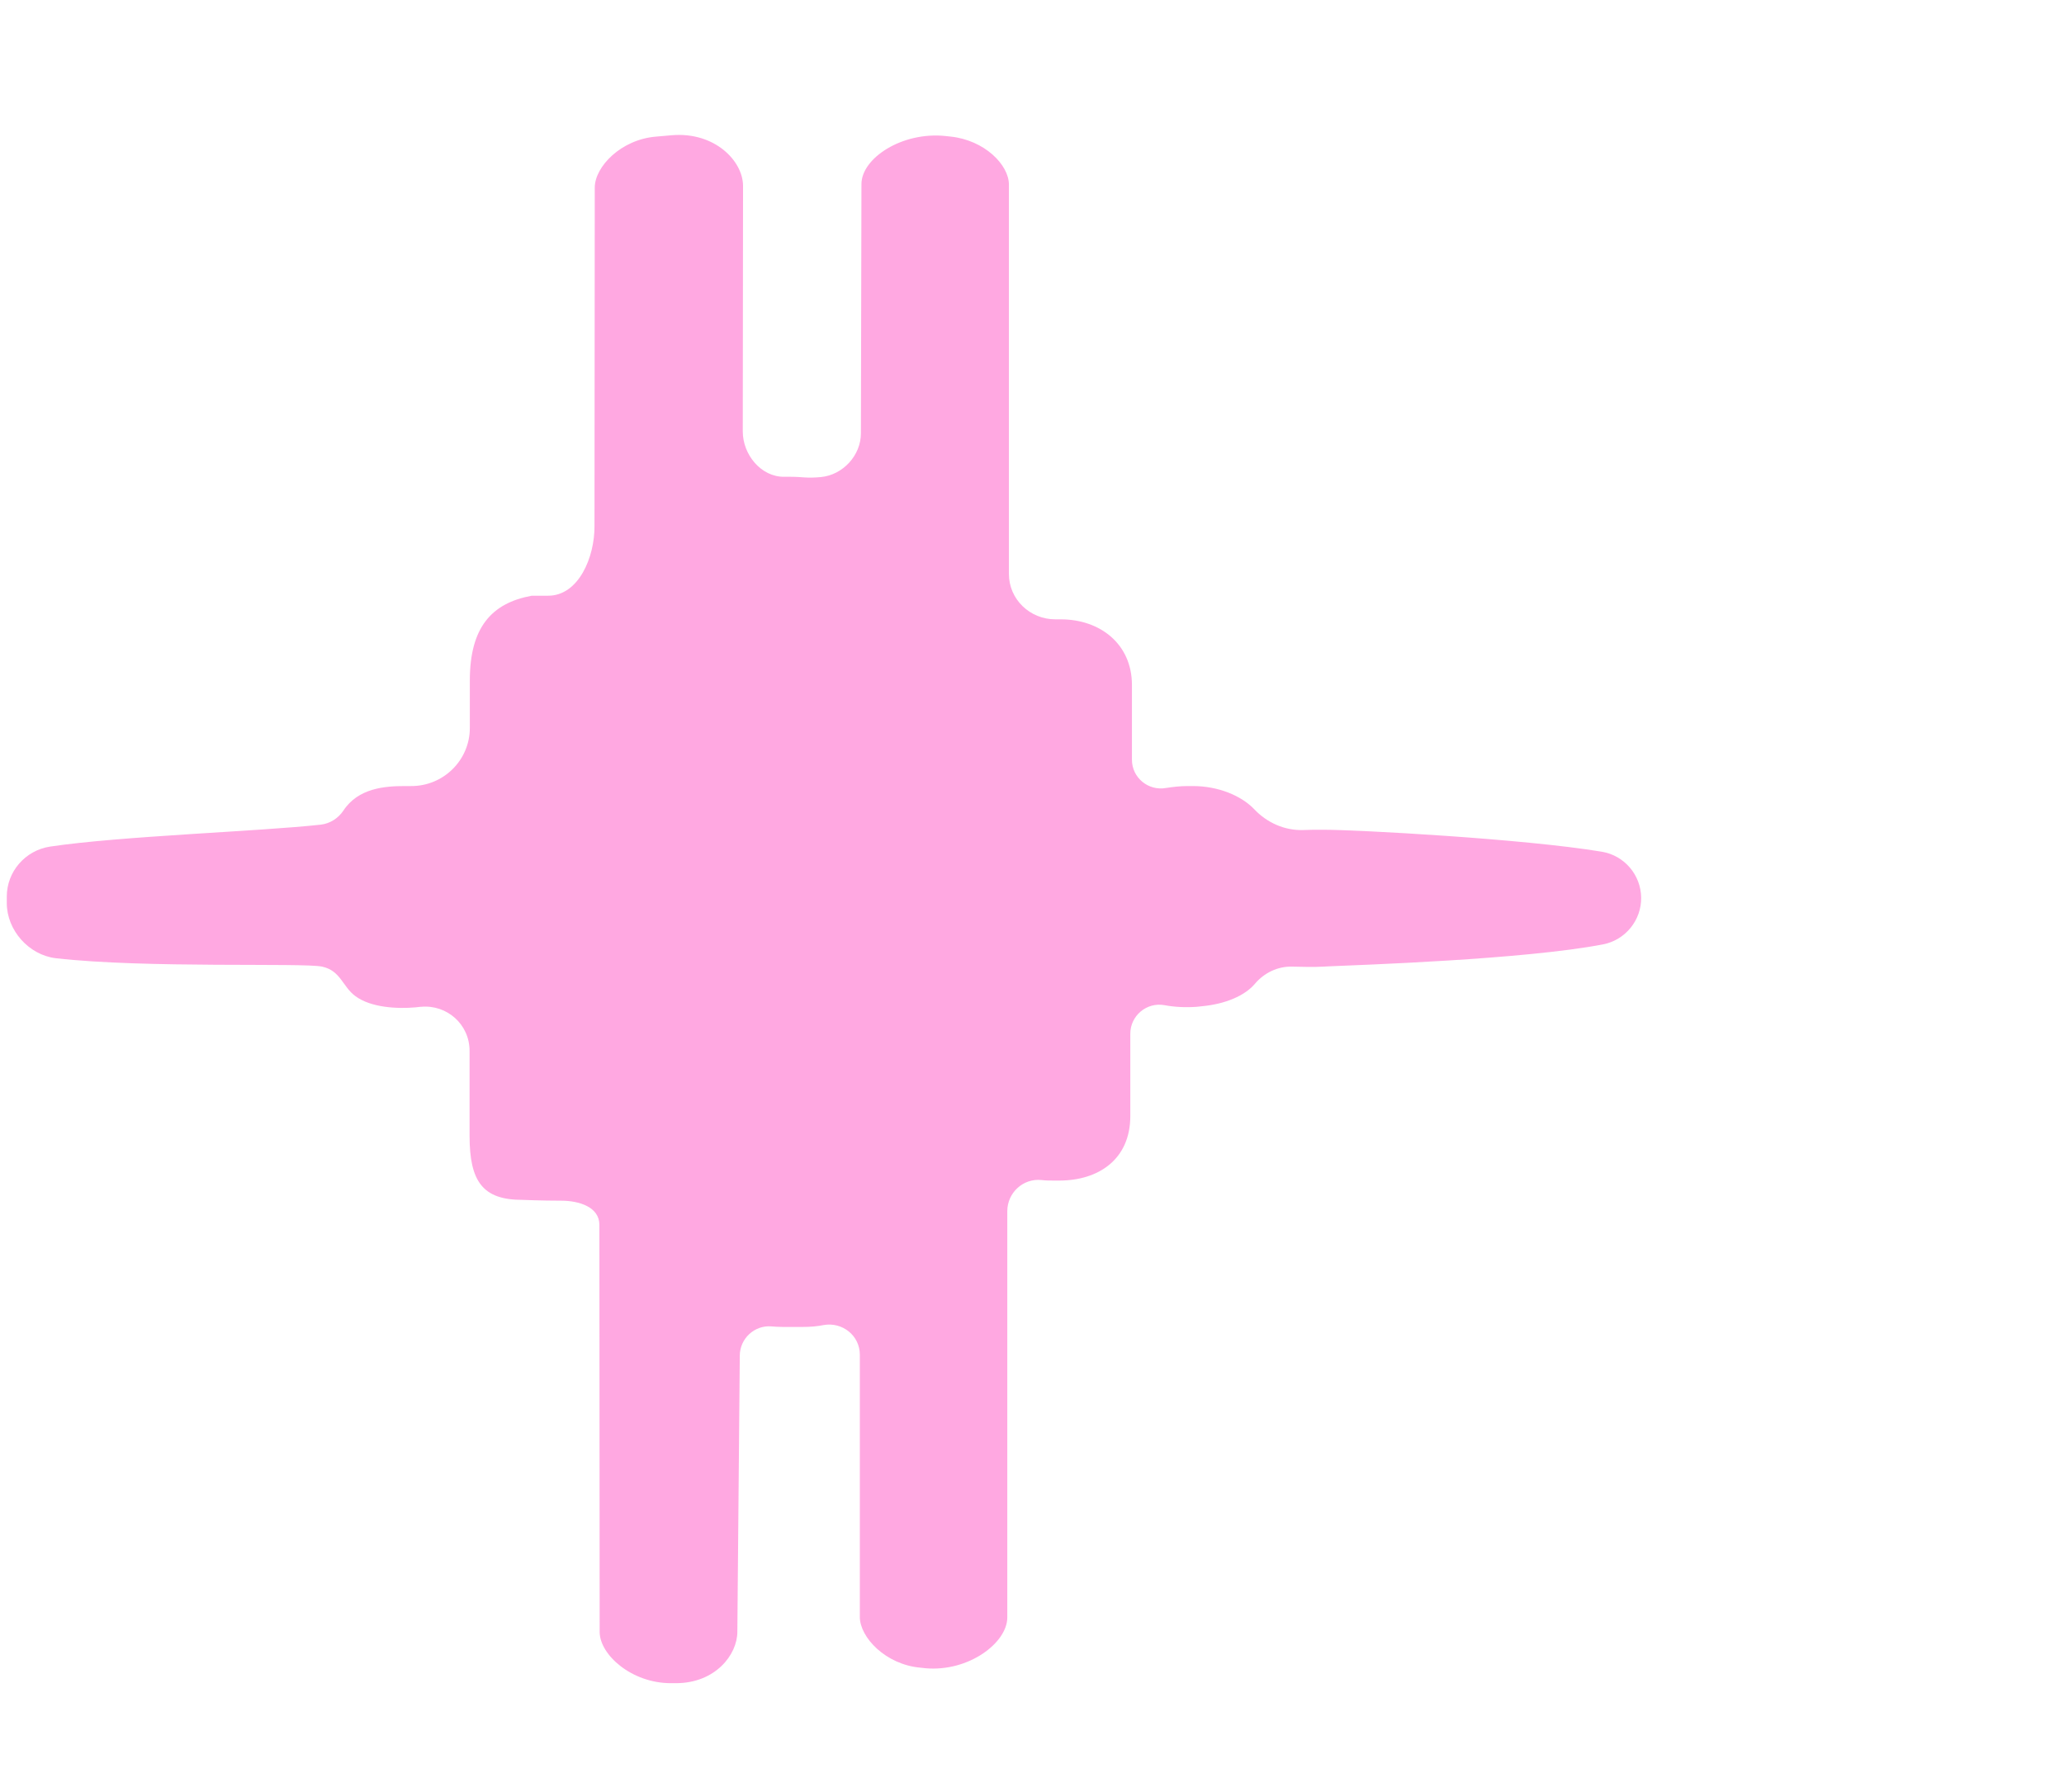 <?xml version="1.0" encoding="utf-8"?>
<!-- Generator: Adobe Illustrator 26.3.1, SVG Export Plug-In . SVG Version: 6.00 Build 0)  -->
<svg version="1.1" id="Layer_1" xmlns="http://www.w3.org/2000/svg" xmlns:xlink="http://www.w3.org/1999/xlink" x="0px" y="0px"
	 viewBox="0 0 76 66" enable-background="new 0 0 76 66" xml:space="preserve">
<path fill="#FFA8E1" d="M48.78,30.56H48.6c-0.19,0-0.41,0-0.62,0.01c-0.68,0.02-1.33-0.27-1.8-0.77c-0.47-0.49-1.31-0.85-2.26-0.85
	h-0.18c-0.28,0-0.54,0.03-0.8,0.07c-0.66,0.12-1.26-0.38-1.26-1.04v-2.75c0-1.51-1.17-2.42-2.62-2.42h-0.18c-0.01,0-0.01,0-0.02,0
	c-0.94,0-1.71-0.74-1.71-1.67V6.8c0-0.73-0.9-1.64-2.15-1.77l-0.18-0.02c-1.61-0.17-3.1,0.82-3.1,1.77l-0.02,9.18
	c0,0.81-0.66,1.53-1.47,1.61c-0.54,0.05-0.68-0.01-1.1-0.01h-0.21c-0.01,0-0.02,0-0.04,0c-0.86,0.01-1.53-0.82-1.53-1.67l0.01-9.04
	c0-0.92-1.04-2-2.62-1.87l-0.57,0.05c-1.3,0.1-2.27,1.11-2.27,1.88l-0.01,12.46c0.01,1.14-0.58,2.58-1.72,2.57
	c-0.01,0-0.02,0-0.03,0h-0.56c-1.48,0.27-2.28,1.17-2.28,3.12v1.75c0,1.19-0.98,2.15-2.17,2.14c-0.01,0-0.02,0-0.03,0h-0.18
	c-0.75,0-1.73,0.07-2.28,0.91c-0.19,0.28-0.49,0.47-0.82,0.51c-2.23,0.25-7.39,0.42-9.98,0.81c-0.91,0.14-1.59,0.92-1.59,1.84v0.24
	c0,1,0.81,1.91,1.8,2.03c3.31,0.38,9.12,0.16,9.81,0.31c0.69,0.15,0.75,0.74,1.23,1.09c0.57,0.42,1.53,0.47,2.21,0.41l0.18-0.02
	c0.01,0,0.02,0,0.02,0c0.96-0.09,1.79,0.65,1.79,1.62v3.13c0,1.69,0.49,2.36,1.94,2.36c0,0,0.72,0.03,1.43,0.03
	c0.66,0,1.41,0.23,1.41,0.89l0.01,15c0.01,0.84,1.18,1.88,2.62,1.88h0.19c1.45,0,2.26-1.05,2.26-1.89l0.09-10.17
	c0-0.63,0.54-1.13,1.16-1.08c0.13,0.01,0.27,0.02,0.41,0.02h0.75c0.27,0,0.53-0.02,0.77-0.07c0.69-0.12,1.33,0.39,1.33,1.09v9.66
	c0,0.75,0.95,1.76,2.24,1.87l0.18,0.02c1.59,0.14,3.01-0.94,3.01-1.87V44.61c0-0.68,0.58-1.22,1.26-1.15
	c0.15,0.02,0.31,0.02,0.47,0.02h0.18c1.45,0,2.62-0.78,2.62-2.38v-3.03c0-0.66,0.6-1.17,1.26-1.05c0.37,0.07,0.77,0.09,1.19,0.06
	l0.18-0.02c0.87-0.08,1.59-0.39,1.96-0.83c0.34-0.4,0.83-0.64,1.36-0.63c0.38,0.01,0.81,0.02,1.17,0l0.18-0.01
	c1.11-0.05,7.21-0.25,10.11-0.81c0.82-0.16,1.41-0.89,1.4-1.72l0,0c-0.01-0.84-0.62-1.55-1.44-1.69
	C56.12,30.89,49.95,30.56,48.78,30.56L48.78,30.56z"/>
</svg>
